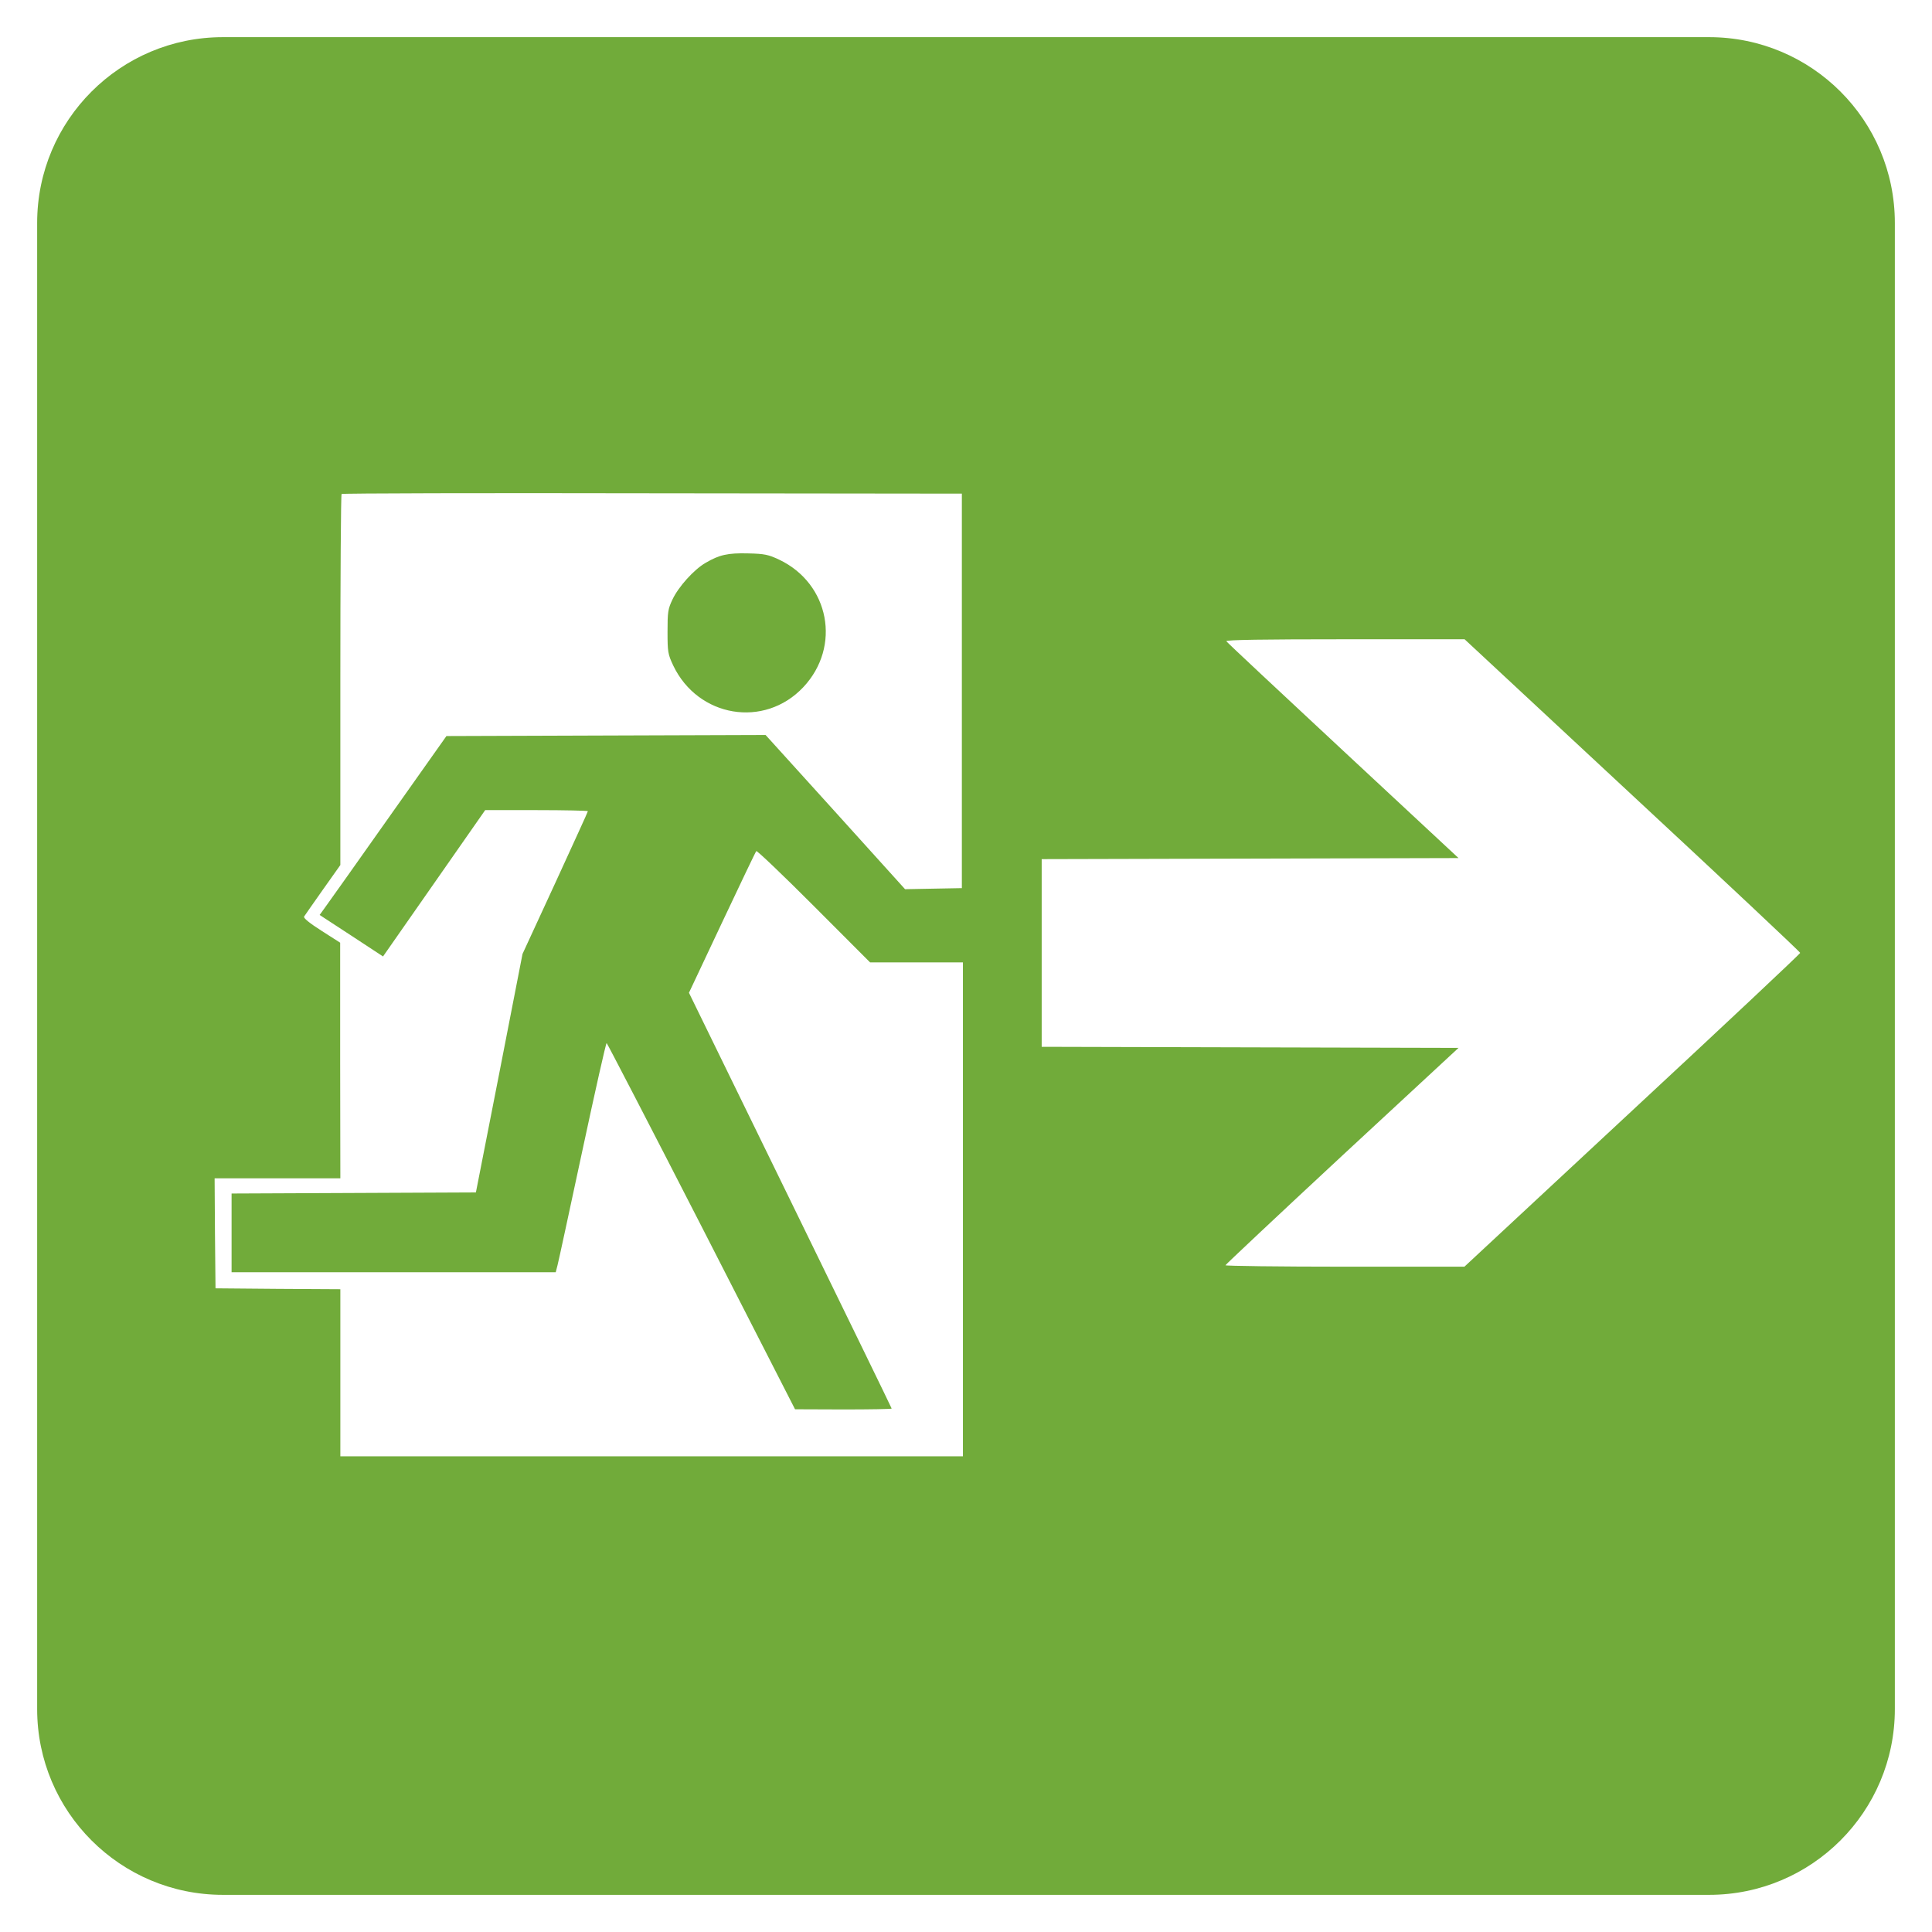 <?xml version="1.0" encoding="UTF-8"?>
<svg width="208px" height="208px" viewBox="0 0 208 208" version="1.1" xmlns="http://www.w3.org/2000/svg" xmlns:xlink="http://www.w3.org/1999/xlink">
    <!-- Generator: Sketch 43.2 (39069) - http://www.bohemiancoding.com/sketch -->
    <title>Sicherheitsbeleuchtung</title>
    <desc>Created with Sketch.</desc>
    <defs>
        <filter x="-3.5%" y="-2.5%" width="107.0%" height="107.5%" filterUnits="objectBoundingBox" id="filter-1">
            <feOffset dx="0" dy="2" in="SourceAlpha" result="shadowOffsetOuter1"></feOffset>
            <feGaussianBlur stdDeviation="2" in="shadowOffsetOuter1" result="shadowBlurOuter1"></feGaussianBlur>
            <feColorMatrix values="0 0 0 0 0   0 0 0 0 0   0 0 0 0 0  0 0 0 0.5 0" type="matrix" in="shadowBlurOuter1" result="shadowMatrixOuter1"></feColorMatrix>
            <feMerge>
                <feMergeNode in="shadowMatrixOuter1"></feMergeNode>
                <feMergeNode in="SourceGraphic"></feMergeNode>
            </feMerge>
        </filter>
    </defs>
    <g id="Page-1" stroke="none" stroke-width="1" fill="none" fill-rule="evenodd">
        <g id="Sicherheitsbeleuchtung" filter="url(#filter-1)" transform="translate(4, 2)" fill-rule="nonzero">
            <path d="M0,20 C0,8.954 8.949,2.84217094e-14 20,2.84217094e-14 L180,2.84217094e-14 C191.046,2.84217094e-14 200,8.949 200,20 L200,180 C200,191.046 191.051,200 180,200 L20,200 C8.954,200 0,191.051 0,180 L0,20 L0,20 Z" id="Rahmen" fill="#71AB3A"></path>
            <g id="sicherheitsbel" transform="translate(19, 48)" fill="#FFFFFF">
                <g id="Group" transform="translate(85.5, 52.894) scale(-1, 1) rotate(-180) translate(-85.5, -52.894) translate(0, 0.894)">
                    <path d="M13.776,103.71 C13.7,103.633 13.642,94.619 13.642,83.679 L13.642,63.763 L11.758,61.105 C10.719,59.641 9.816,58.331 9.739,58.216 C9.643,58.062 10.335,57.503 11.604,56.694 L13.623,55.404 L13.623,42.711 L13.642,30.037 L6.874,30.037 L0.106,30.037 L0.144,24.105 L0.202,18.192 L6.912,18.134 L13.642,18.096 L13.642,9.101 L13.642,0.106 L47.155,0.106 L80.669,0.106 L80.669,26.686 L80.669,53.285 L75.67,53.285 L70.671,53.285 L64.614,59.352 C61.288,62.684 58.5,65.342 58.423,65.265 C58.346,65.188 56.692,61.721 54.731,57.561 L51.174,50.011 L62.076,27.687 C68.075,15.399 72.997,5.306 72.997,5.249 C72.997,5.191 70.651,5.152 67.787,5.152 L62.595,5.171 L52.52,24.875 C46.963,35.719 42.368,44.579 42.31,44.598 C42.233,44.598 41.06,39.379 39.695,33.003 C38.33,26.647 37.138,21.1 37.023,20.676 L36.83,19.925 L19.372,19.925 L1.932,19.925 L1.932,24.163 L1.932,28.4 L15.084,28.458 L28.236,28.516 L30.754,41.363 L33.254,54.19 L36.773,61.818 C38.695,66.017 40.291,69.484 40.291,69.561 C40.291,69.618 37.792,69.676 34.754,69.676 L29.235,69.676 L23.736,61.798 L18.237,53.921 L14.834,56.155 L11.412,58.389 L12.065,59.295 C12.431,59.795 15.507,64.129 18.891,68.925 L25.063,77.65 L42.233,77.708 L59.423,77.766 L66.941,69.464 L74.439,61.163 L77.496,61.221 L80.554,61.278 L80.554,82.504 L80.554,103.749 L47.232,103.787 C28.909,103.826 13.834,103.787 13.776,103.71 Z M60.884,96.641 C66.306,94.06 67.594,87.281 63.48,82.908 C59.288,78.459 52.155,79.653 49.482,85.239 C48.905,86.472 48.867,86.703 48.867,88.879 C48.867,90.979 48.905,91.325 49.405,92.365 C50.04,93.714 51.712,95.582 52.962,96.295 C54.423,97.161 55.366,97.373 57.538,97.315 C59.326,97.277 59.73,97.181 60.884,96.641 Z" id="Shape"></path>
                    <path d="M109.03,87.858 C109.087,87.743 114.759,82.446 121.585,76.09 L134.025,64.514 L111.587,64.456 L89.148,64.399 L89.148,54.306 L89.148,44.194 L111.587,44.136 L134.025,44.078 L121.489,32.464 C114.586,26.05 108.953,20.754 108.933,20.676 C108.933,20.599 114.721,20.522 121.797,20.522 L134.66,20.522 L152.734,37.337 C162.674,46.563 170.808,54.21 170.808,54.306 C170.808,54.402 162.674,62.049 152.734,71.275 L134.679,88.07 L121.797,88.07 C113.125,88.07 108.933,88.012 109.03,87.858 Z" id="Shape"></path>
                </g>
            </g>
        </g>
    </g>
</svg>
